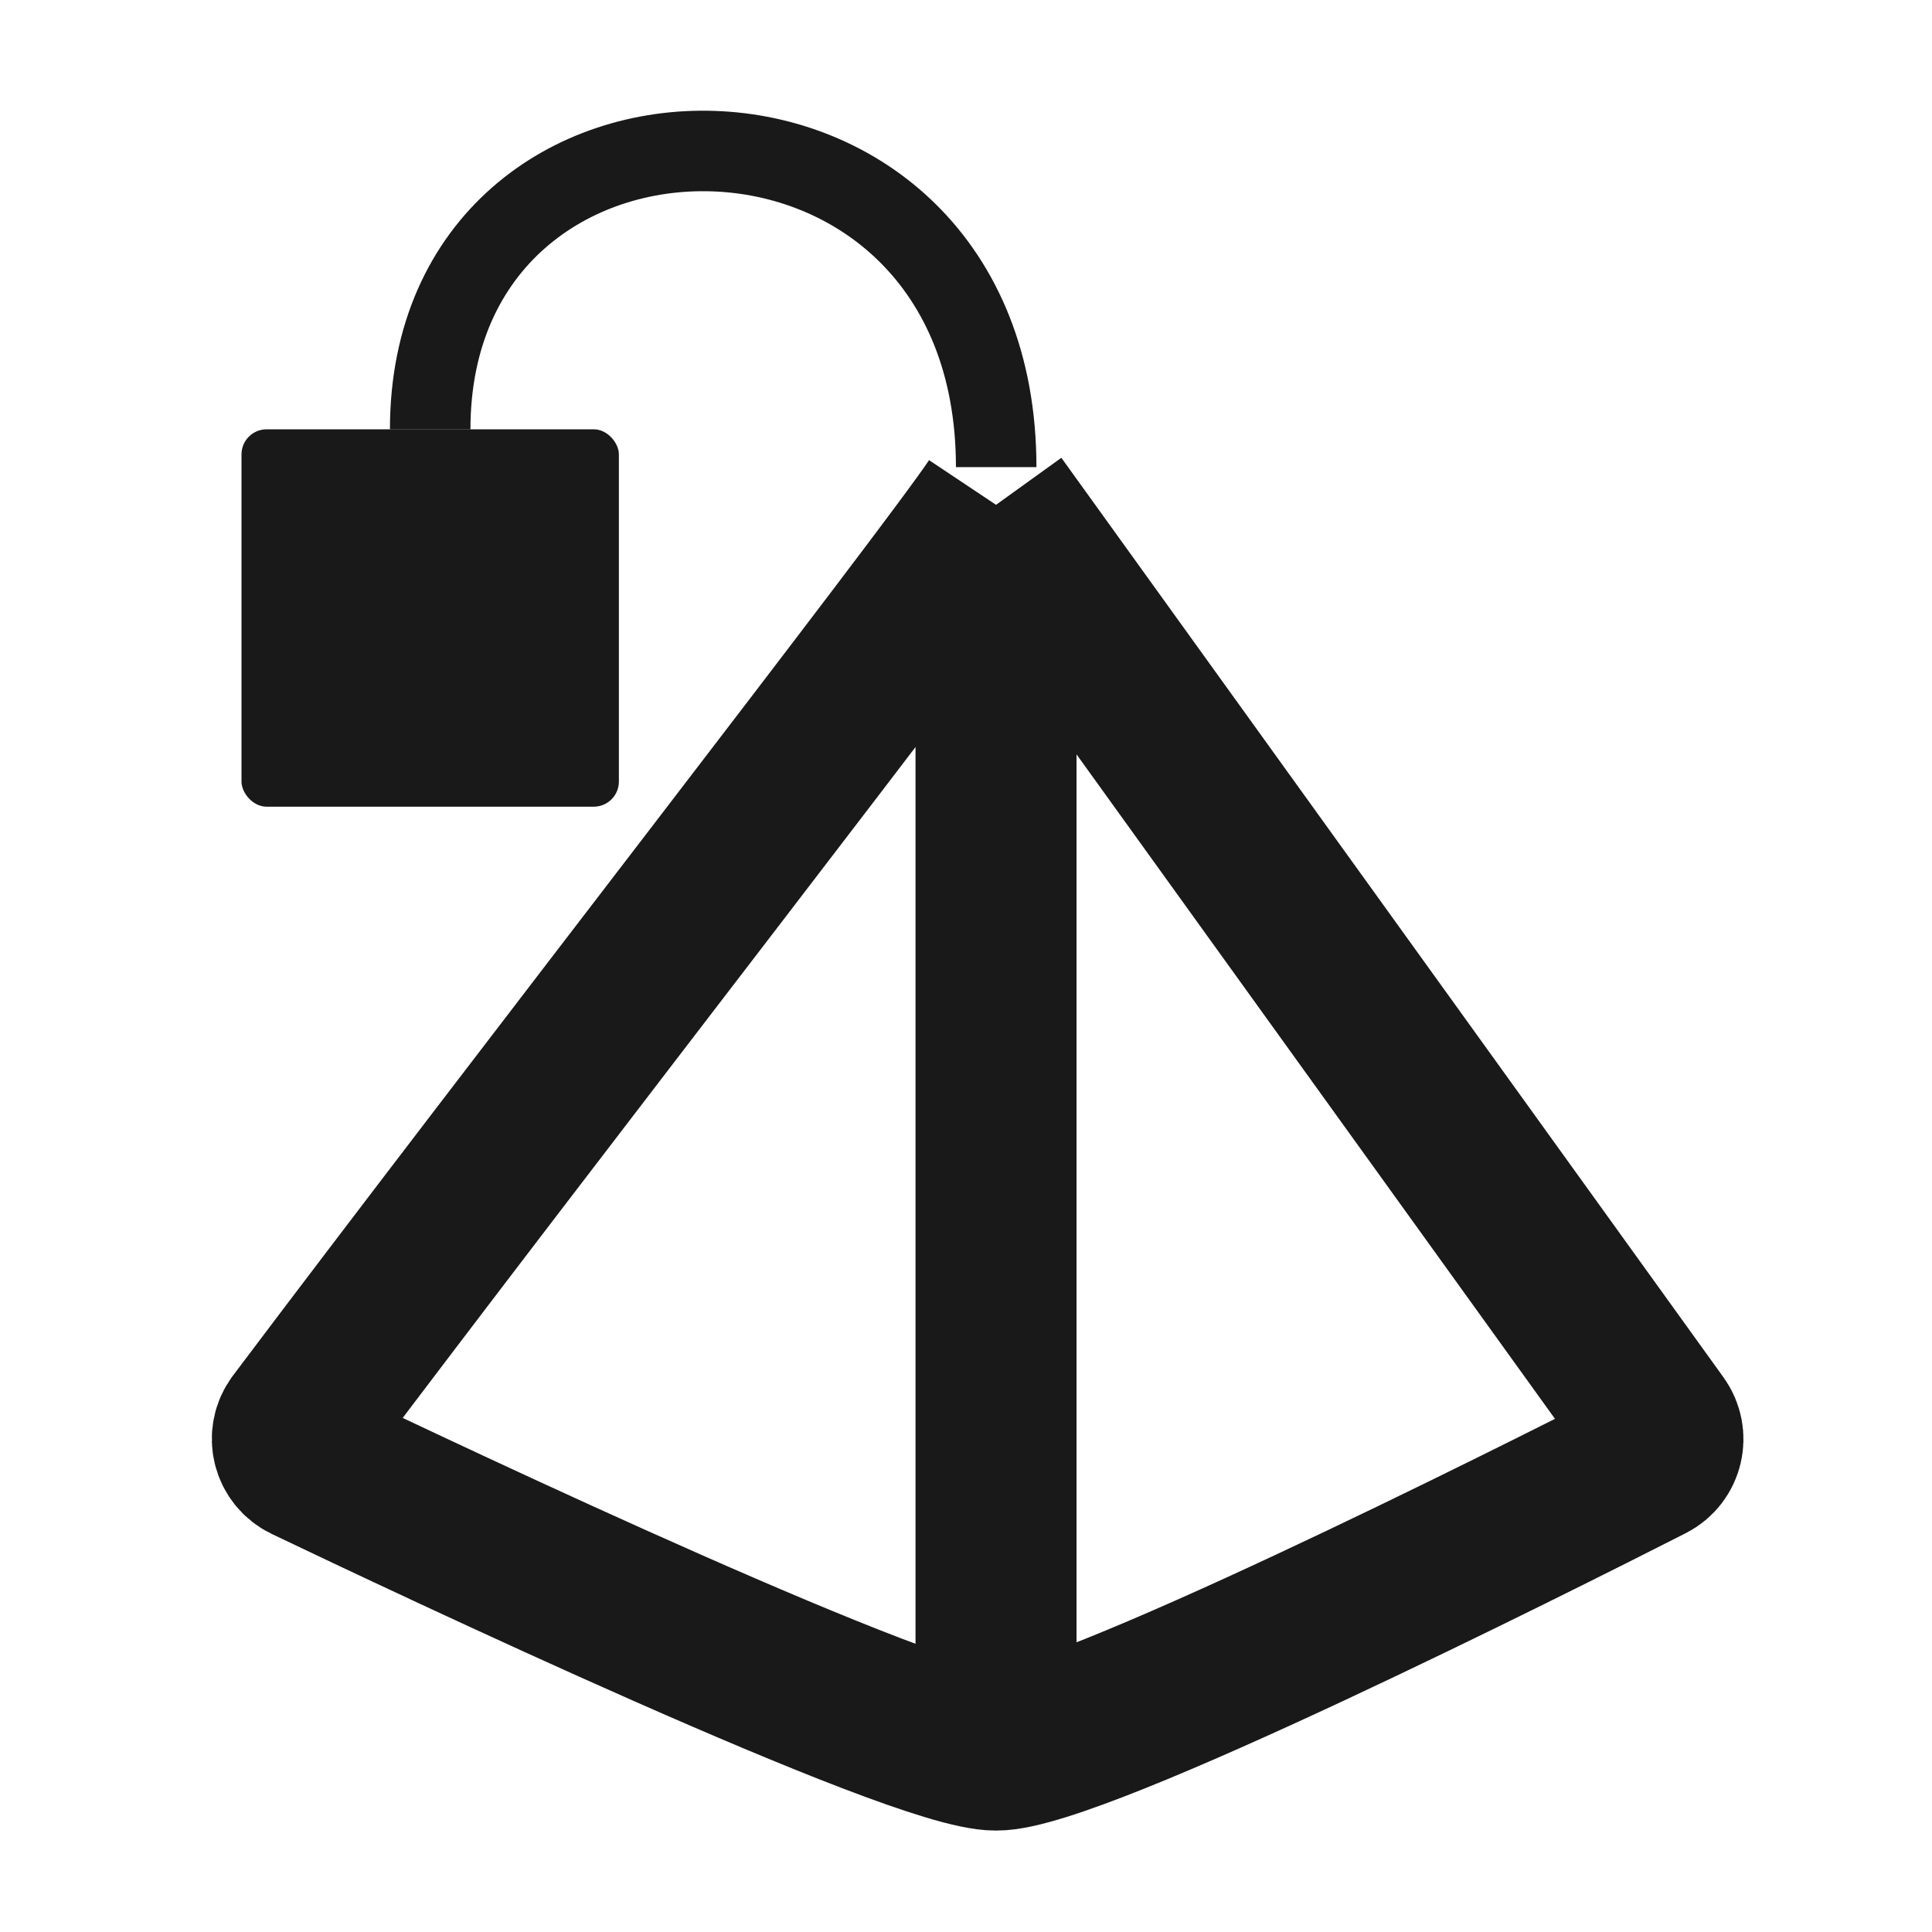 <svg width="24" height="24" viewBox="0 0 24 24" fill="none" xmlns="http://www.w3.org/2000/svg">
<path d="M12.373 6.271C11.764 7.184 6.563 13.874 3.694 17.688C3.576 17.845 3.631 18.069 3.809 18.154C5.322 18.877 11.391 21.749 12.373 21.74M12.373 6.271L20.599 17.695C20.71 17.85 20.658 18.068 20.488 18.154C19.063 18.879 13.358 21.749 12.373 21.74M12.373 6.271C12.373 12.312 12.373 15.699 12.373 21.74" stroke="black" stroke-opacity="0.9" stroke-width="2"/>
<rect x="3" y="5.333" width="4.688" height="4.688" rx="0.312" fill="black" fill-opacity="0.9"/>
<path d="M5.344 5.334C5.344 0.647 12.375 0.647 12.375 5.803" stroke="black" stroke-opacity="0.9"/>
</svg>
